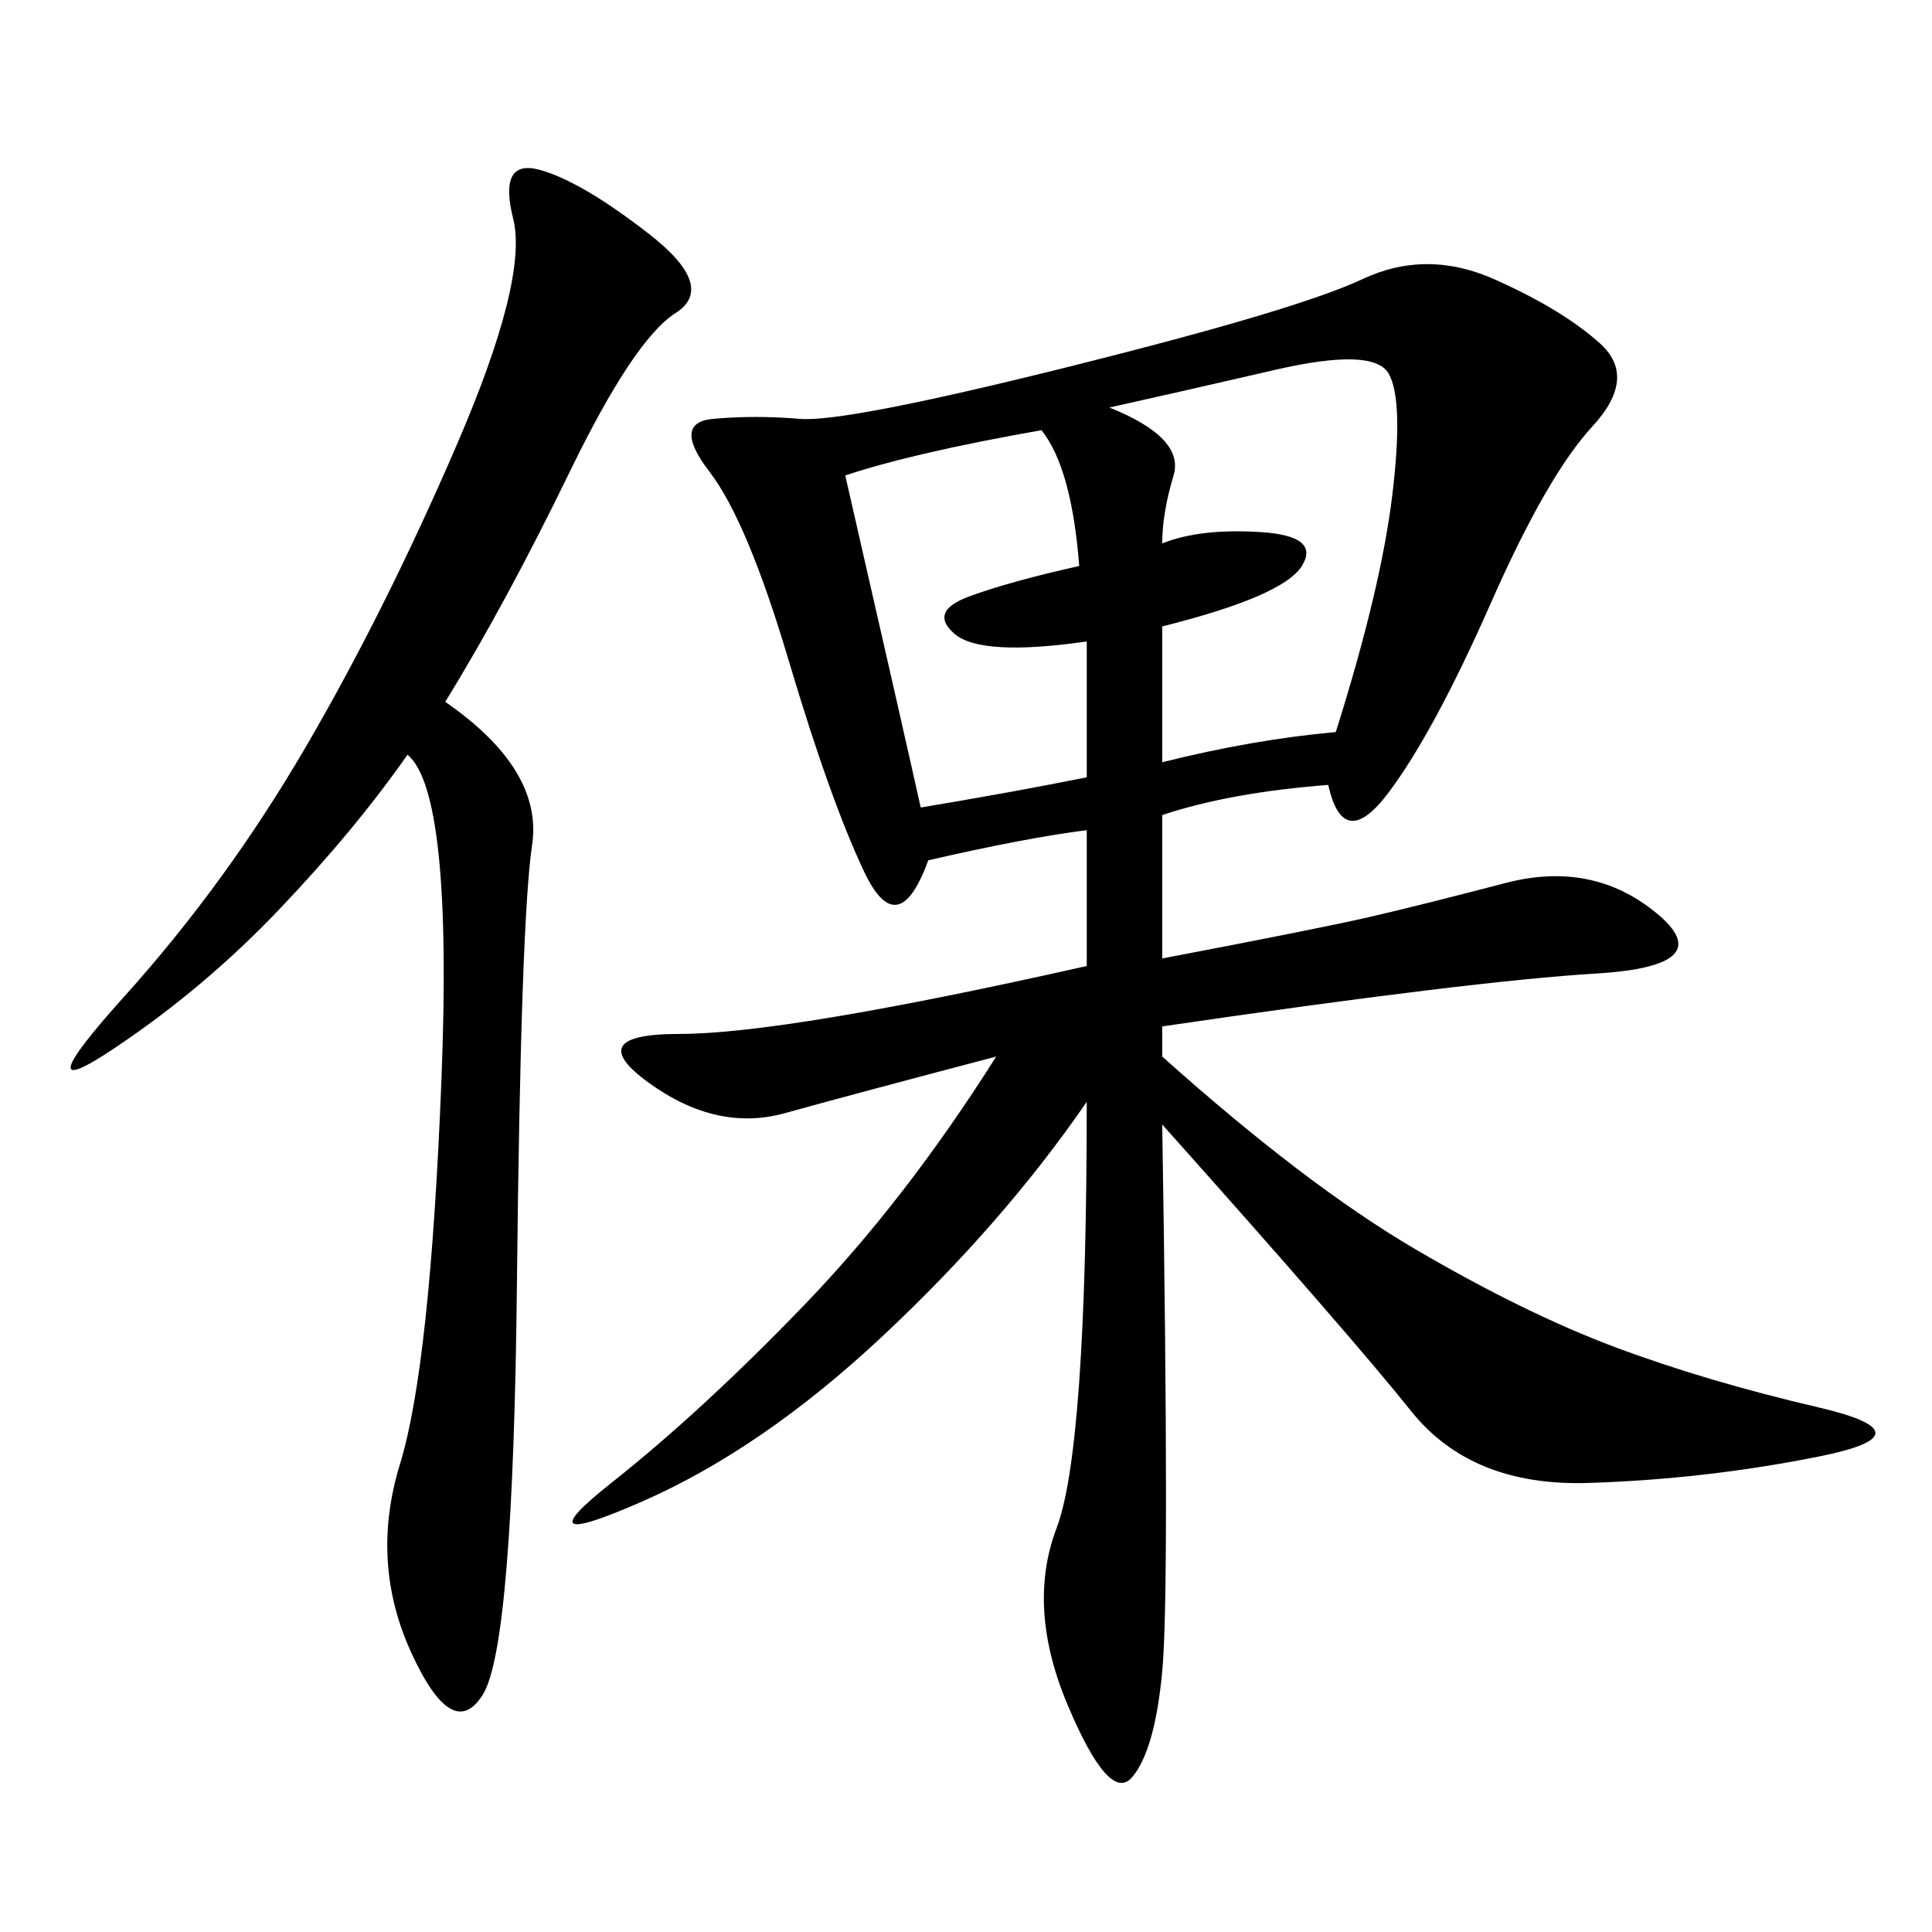 <svg xmlns="http://www.w3.org/2000/svg" xmlns:xlink="http://www.w3.org/1999/xlink" width="300" height="300"><path d="M206.25 121.88Q191.02 123.05 180.47 126.56L180.47 126.56L180.47 148.83Q205.08 144.14 212.70 142.38Q220.31 140.63 233.79 137.11Q247.27 133.59 257.23 141.80Q267.19 150 247.85 151.17Q228.52 152.34 180.47 159.38L180.47 159.38L180.47 164.06Q202.73 183.98 219.73 193.95Q236.72 203.91 250.78 209.18Q264.84 214.45 282.42 218.55Q300 222.66 282.42 226.17Q264.84 229.69 246.68 230.27Q228.52 230.86 219.14 219.14Q209.77 207.42 180.47 174.61L180.47 174.61Q181.64 247.27 180.47 259.57Q179.30 271.88 175.78 275.98Q172.27 280.08 165.82 264.84Q159.38 249.61 164.06 237.30Q168.75 225 168.75 171.09L168.75 171.09Q155.86 189.84 137.11 207.42Q118.36 225 99.61 233.20Q80.86 241.41 94.92 230.27Q108.98 219.14 124.80 202.73Q140.63 186.33 154.69 164.06L154.69 164.06Q132.42 169.92 121.88 172.85Q111.33 175.78 100.78 168.16Q90.23 160.55 105.47 160.55L105.47 160.55Q121.88 160.55 168.75 150L168.75 150L168.75 128.91Q159.38 130.08 144.14 133.59L144.14 133.59Q139.45 146.48 134.18 135.35Q128.91 124.22 122.46 102.54Q116.02 80.86 110.16 73.24Q104.30 65.63 110.74 65.04Q117.19 64.45 124.22 65.04Q131.25 65.63 166.41 56.84Q201.56 48.05 211.52 43.36Q221.48 38.67 232.03 43.36Q242.58 48.05 248.44 53.32Q254.30 58.59 247.27 66.21Q240.23 73.83 231.45 93.75Q222.66 113.67 215.63 123.05Q208.59 132.42 206.25 121.88L206.25 121.88ZM69.14 108.98Q84.38 119.53 82.62 131.25Q80.86 142.97 80.27 199.22Q79.69 255.47 75 263.09Q70.31 270.70 63.87 256.64Q57.42 242.58 62.11 227.34Q66.80 212.11 68.55 167.58Q70.31 123.05 63.28 117.19L63.28 117.19Q55.08 128.91 43.36 141.21Q31.64 153.52 17.58 162.89Q3.52 172.27 19.34 154.69Q35.16 137.11 47.46 116.02Q59.77 94.92 70.90 69.14Q82.03 43.36 79.69 33.98Q77.34 24.61 83.79 26.37Q90.23 28.13 100.78 36.33Q111.33 44.53 104.88 48.63Q98.44 52.73 88.48 73.24Q78.52 93.75 69.14 108.98L69.14 108.98ZM172.27 63.28Q183.98 67.97 182.23 73.83Q180.47 79.69 180.47 84.38L180.47 84.38Q186.33 82.03 195.70 82.62Q205.08 83.20 202.15 87.89Q199.22 92.58 180.47 97.27L180.47 97.27L180.47 118.36Q194.53 114.84 207.42 113.67L207.42 113.67Q214.45 91.41 216.21 76.76Q217.97 62.11 215.63 58.01Q213.28 53.91 198.05 57.42Q182.81 60.94 172.27 63.28L172.27 63.28ZM131.25 73.83Q140.63 114.84 142.97 125.39L142.97 125.39Q157.03 123.05 168.75 120.70L168.75 120.70L168.75 99.61Q152.34 101.95 148.24 98.44Q144.14 94.92 150.59 92.58Q157.03 90.23 167.58 87.89L167.58 87.89Q166.41 72.66 161.72 66.80L161.72 66.80Q141.80 70.31 131.25 73.83L131.25 73.83Z"/></svg>